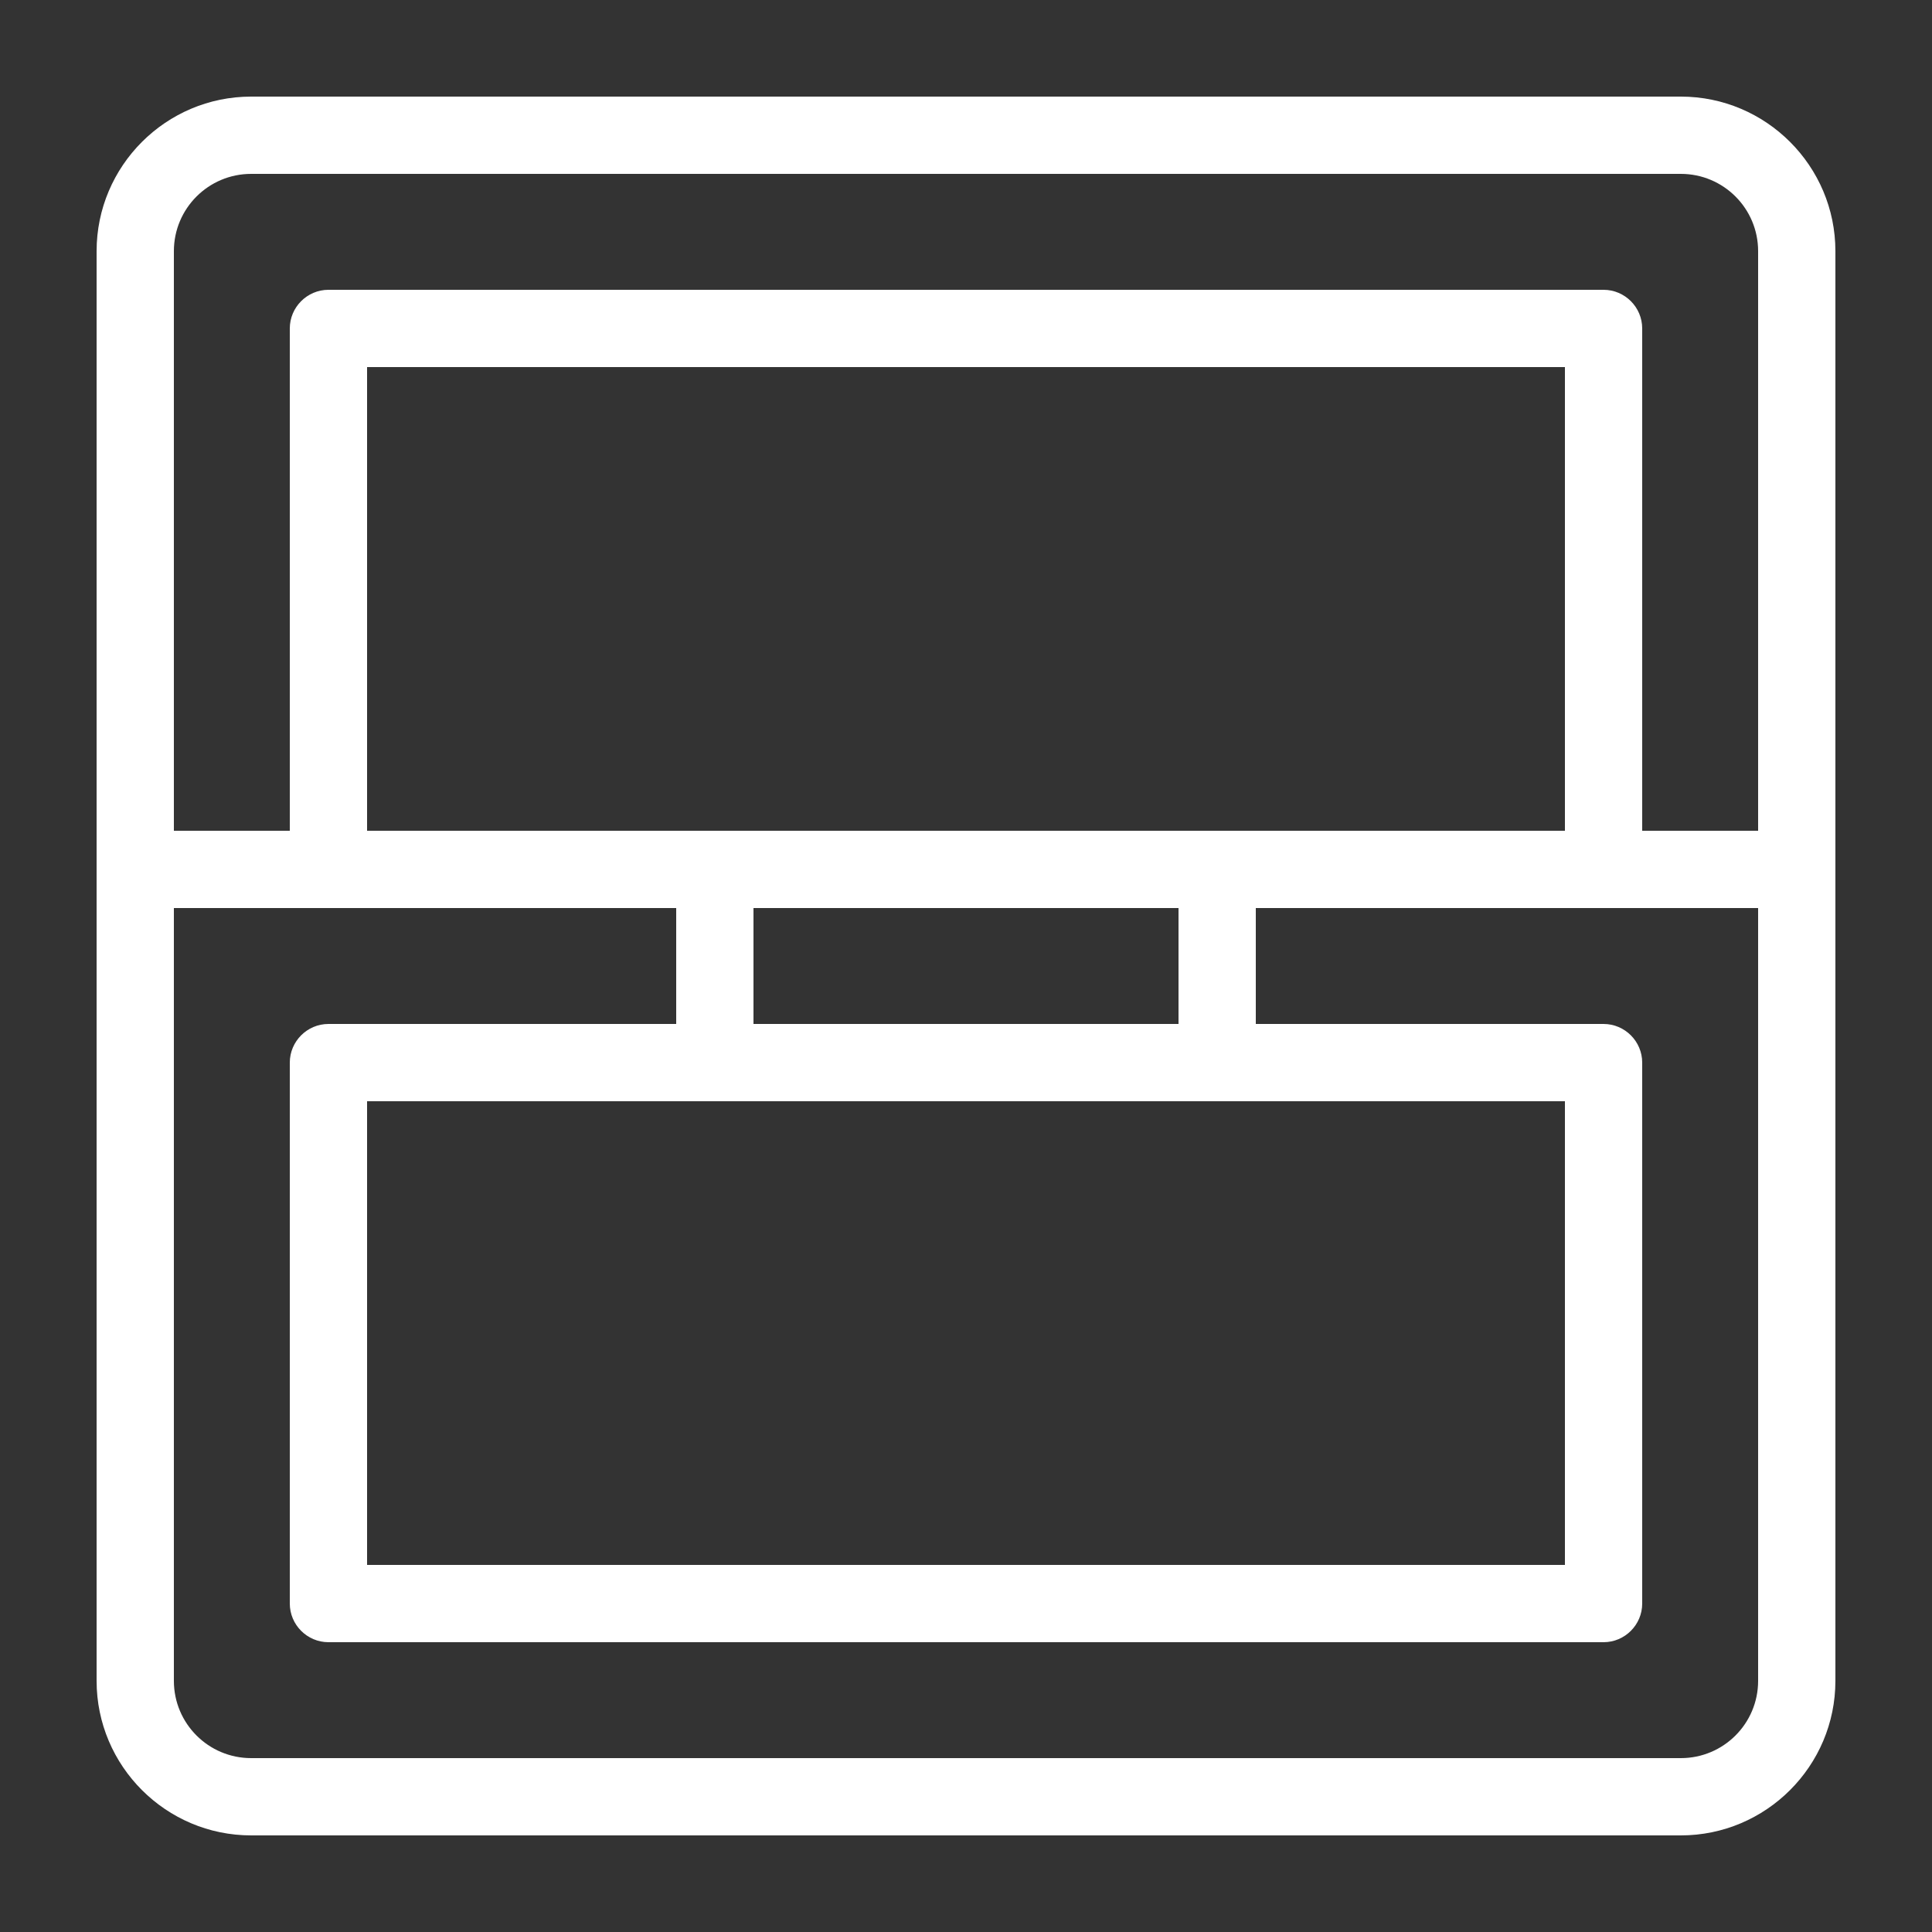 <svg xmlns="http://www.w3.org/2000/svg" viewBox="0 0 100 100" id="HomeWindow">
  <rect x="0" y="0" width="100" height="100" fill="#333333" stroke="none"/>
  <path d="M87 5H13c-4.41 0-8 3.59-8 8v74c0 4.41 3.59 8 8 8h74c4.41 0 8-3.59 8-8V13c0-4.41-3.59-8-8-8zM13 9h74c2.21 0 4 1.79 4 4v30h-6V17c0-1.1-.9-2-2-2H17c-1.1 0-2 .9-2 2v26H9V13c0-2.21 1.79-4 4-4zm24 48h44v24H19V57h18zm24-4H39v-6h22v6zm2-10H19V19h62v24H63zm24 48H13c-2.21 0-4-1.79-4-4V47h26v6H17c-1.1 0-2 .9-2 2v28c0 1.1.9 2 2 2h66c1.1 0 2-.9 2-2V55c0-1.1-.9-2-2-2H65v-6h26v40c0 2.21-1.79 4-4 4z" fill="#ffffff" class="color000000 svgShape"></path>
</svg>
